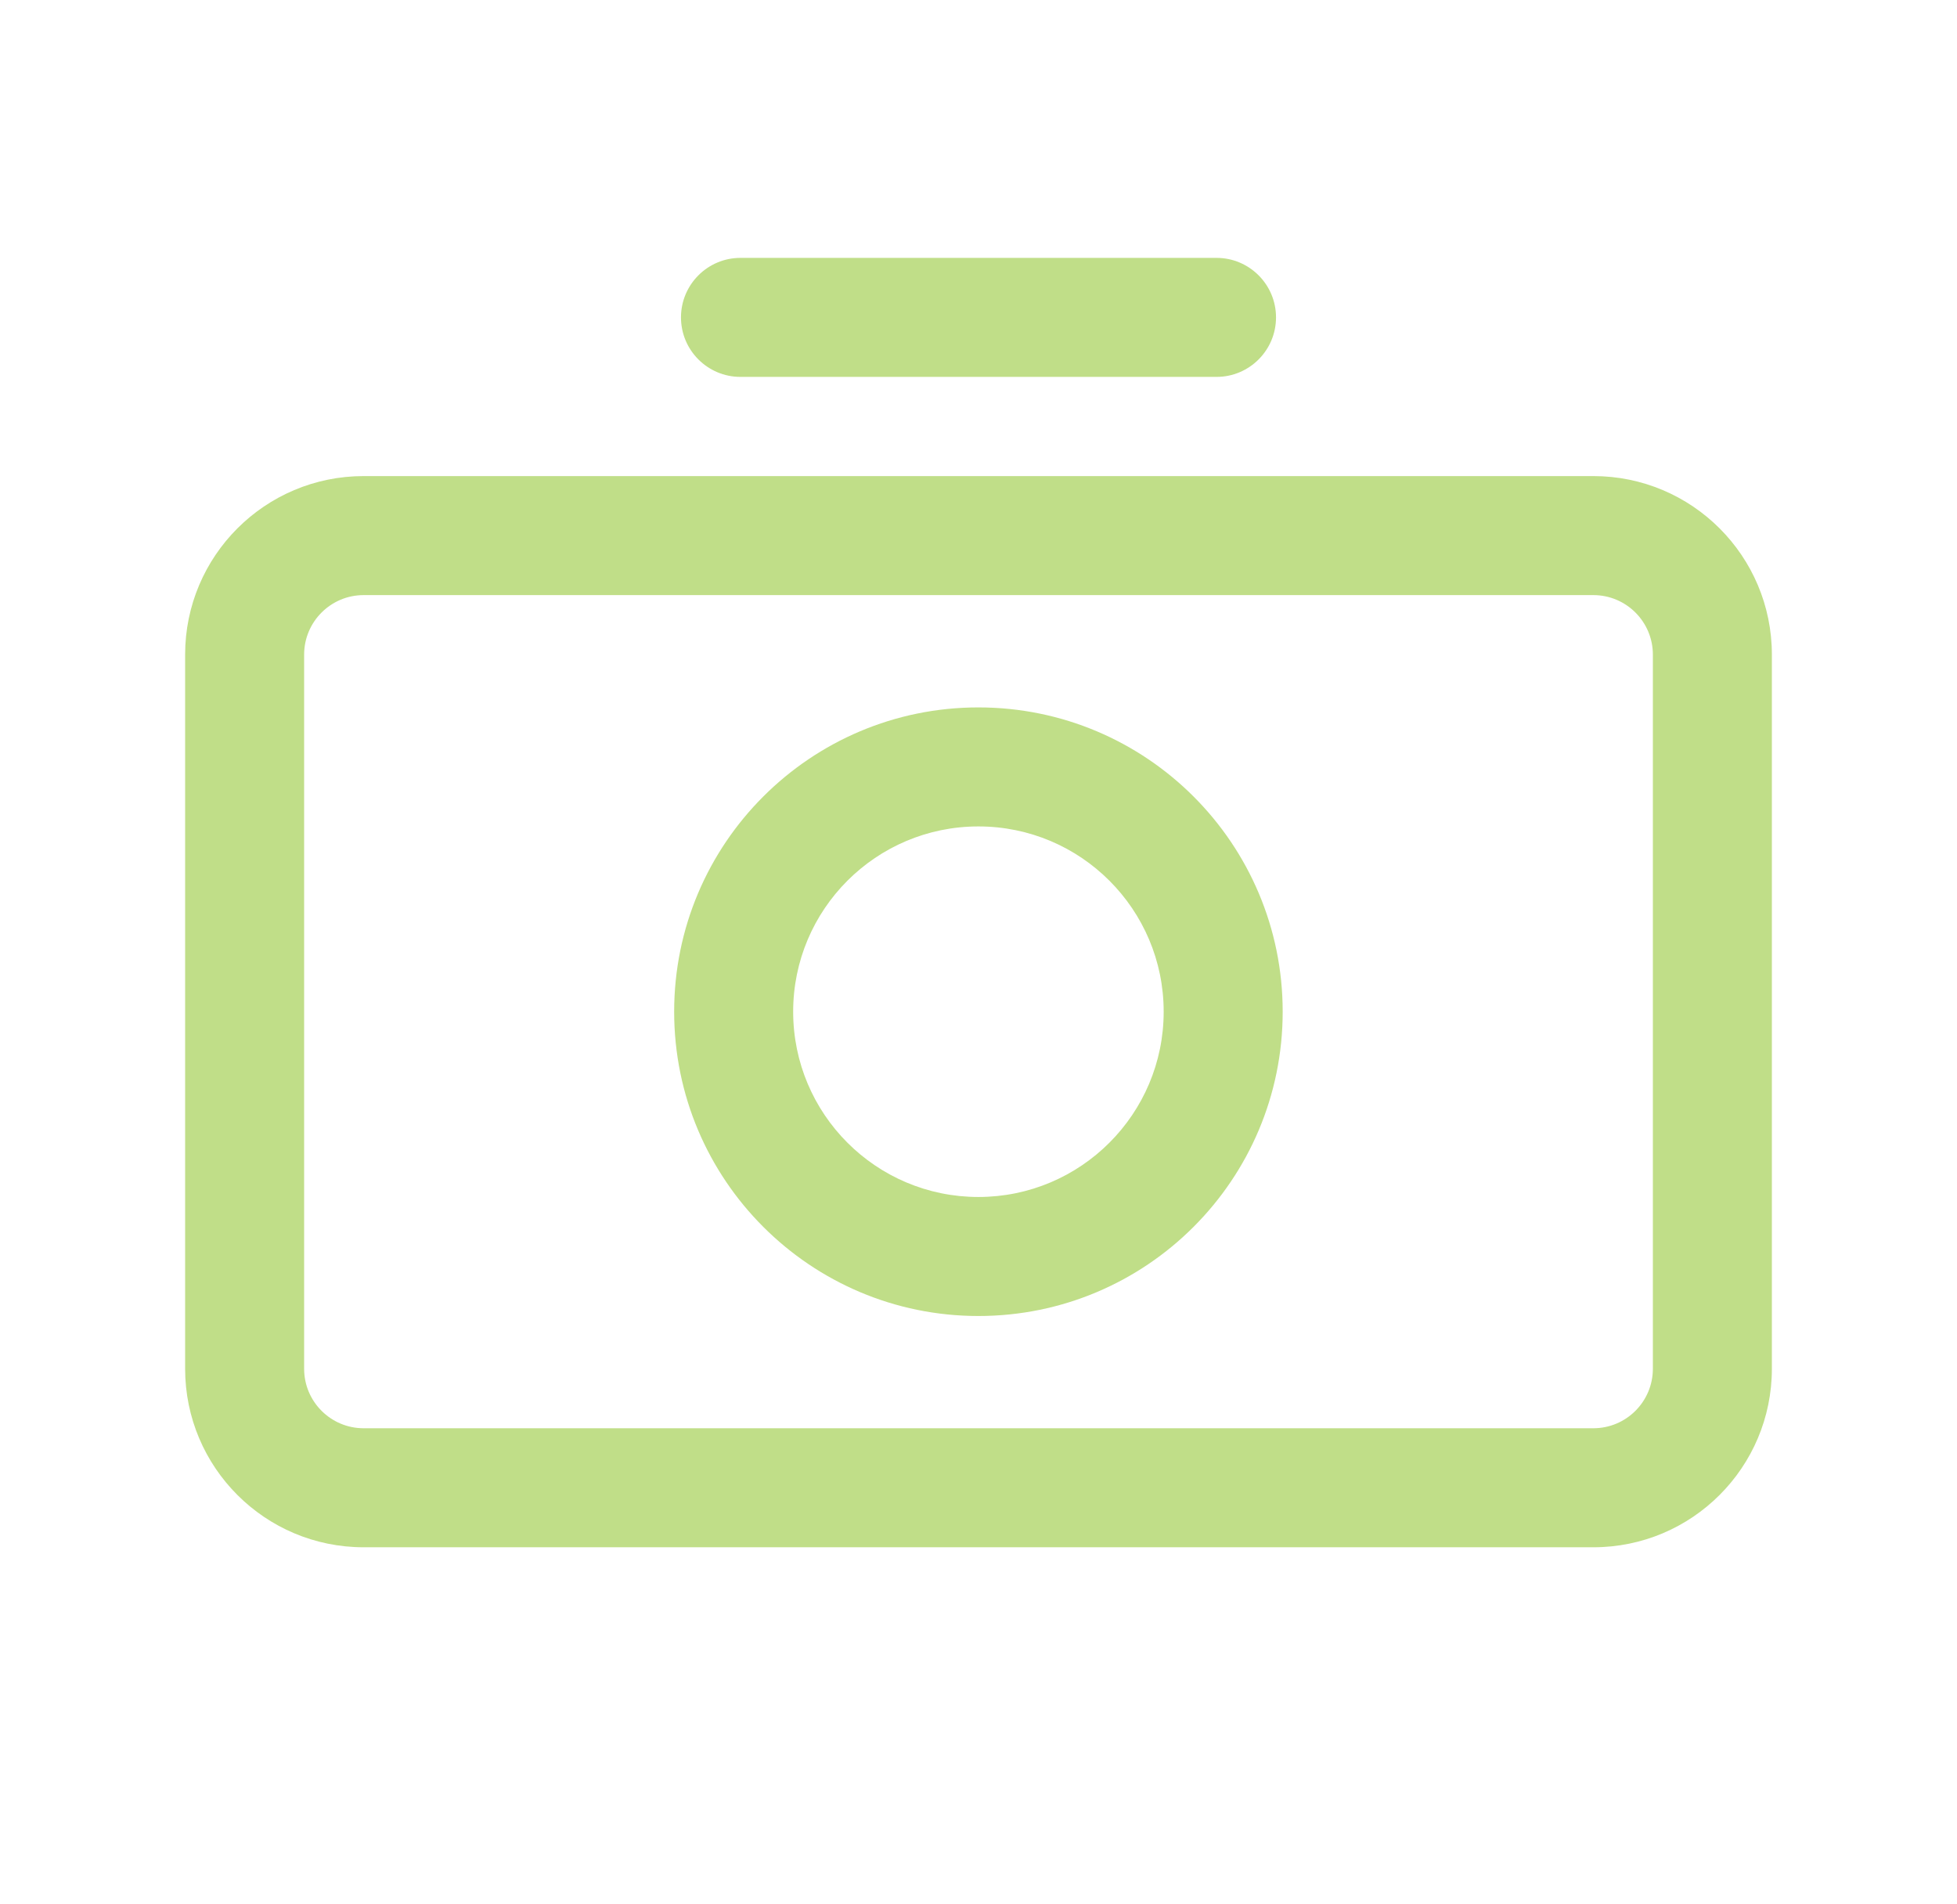 <svg width="37" height="36" viewBox="0 0 37 36" fill="none" xmlns="http://www.w3.org/2000/svg">
<path d="M12.875 6C12.875 5.379 13.379 4.875 14 4.875H23C23.621 4.875 24.125 5.379 24.125 6C24.125 6.621 23.621 7.125 23 7.125H14C13.379 7.125 12.875 6.621 12.875 6Z" fill="#C0DE88"/>
<path fill-rule="evenodd" clip-rule="evenodd" d="M18.498 13.373C15.322 13.373 12.746 15.948 12.746 19.125C12.746 22.302 15.322 24.878 18.498 24.878C21.676 24.878 24.251 22.302 24.251 19.125C24.251 15.948 21.676 13.373 18.498 13.373ZM14.996 19.125C14.996 17.191 16.564 15.623 18.498 15.623C20.433 15.623 22.001 17.191 22.001 19.125C22.001 21.059 20.433 22.628 18.498 22.628C16.564 22.628 14.996 21.059 14.996 19.125Z" fill="#C0DE88"/>
<path fill-rule="evenodd" clip-rule="evenodd" d="M3.5 12.375C3.5 10.511 5.011 9 6.875 9H30.125C31.989 9 33.5 10.511 33.5 12.375V25.875C33.5 27.739 31.989 29.25 30.125 29.25H6.875C5.011 29.25 3.5 27.739 3.5 25.875V12.375ZM6.875 11.25C6.254 11.25 5.75 11.754 5.75 12.375V25.875C5.75 26.496 6.254 27 6.875 27H30.125C30.746 27 31.25 26.496 31.25 25.875V12.375C31.25 11.754 30.746 11.25 30.125 11.25H6.875Z" fill="#C0DE88"/>
</svg>
